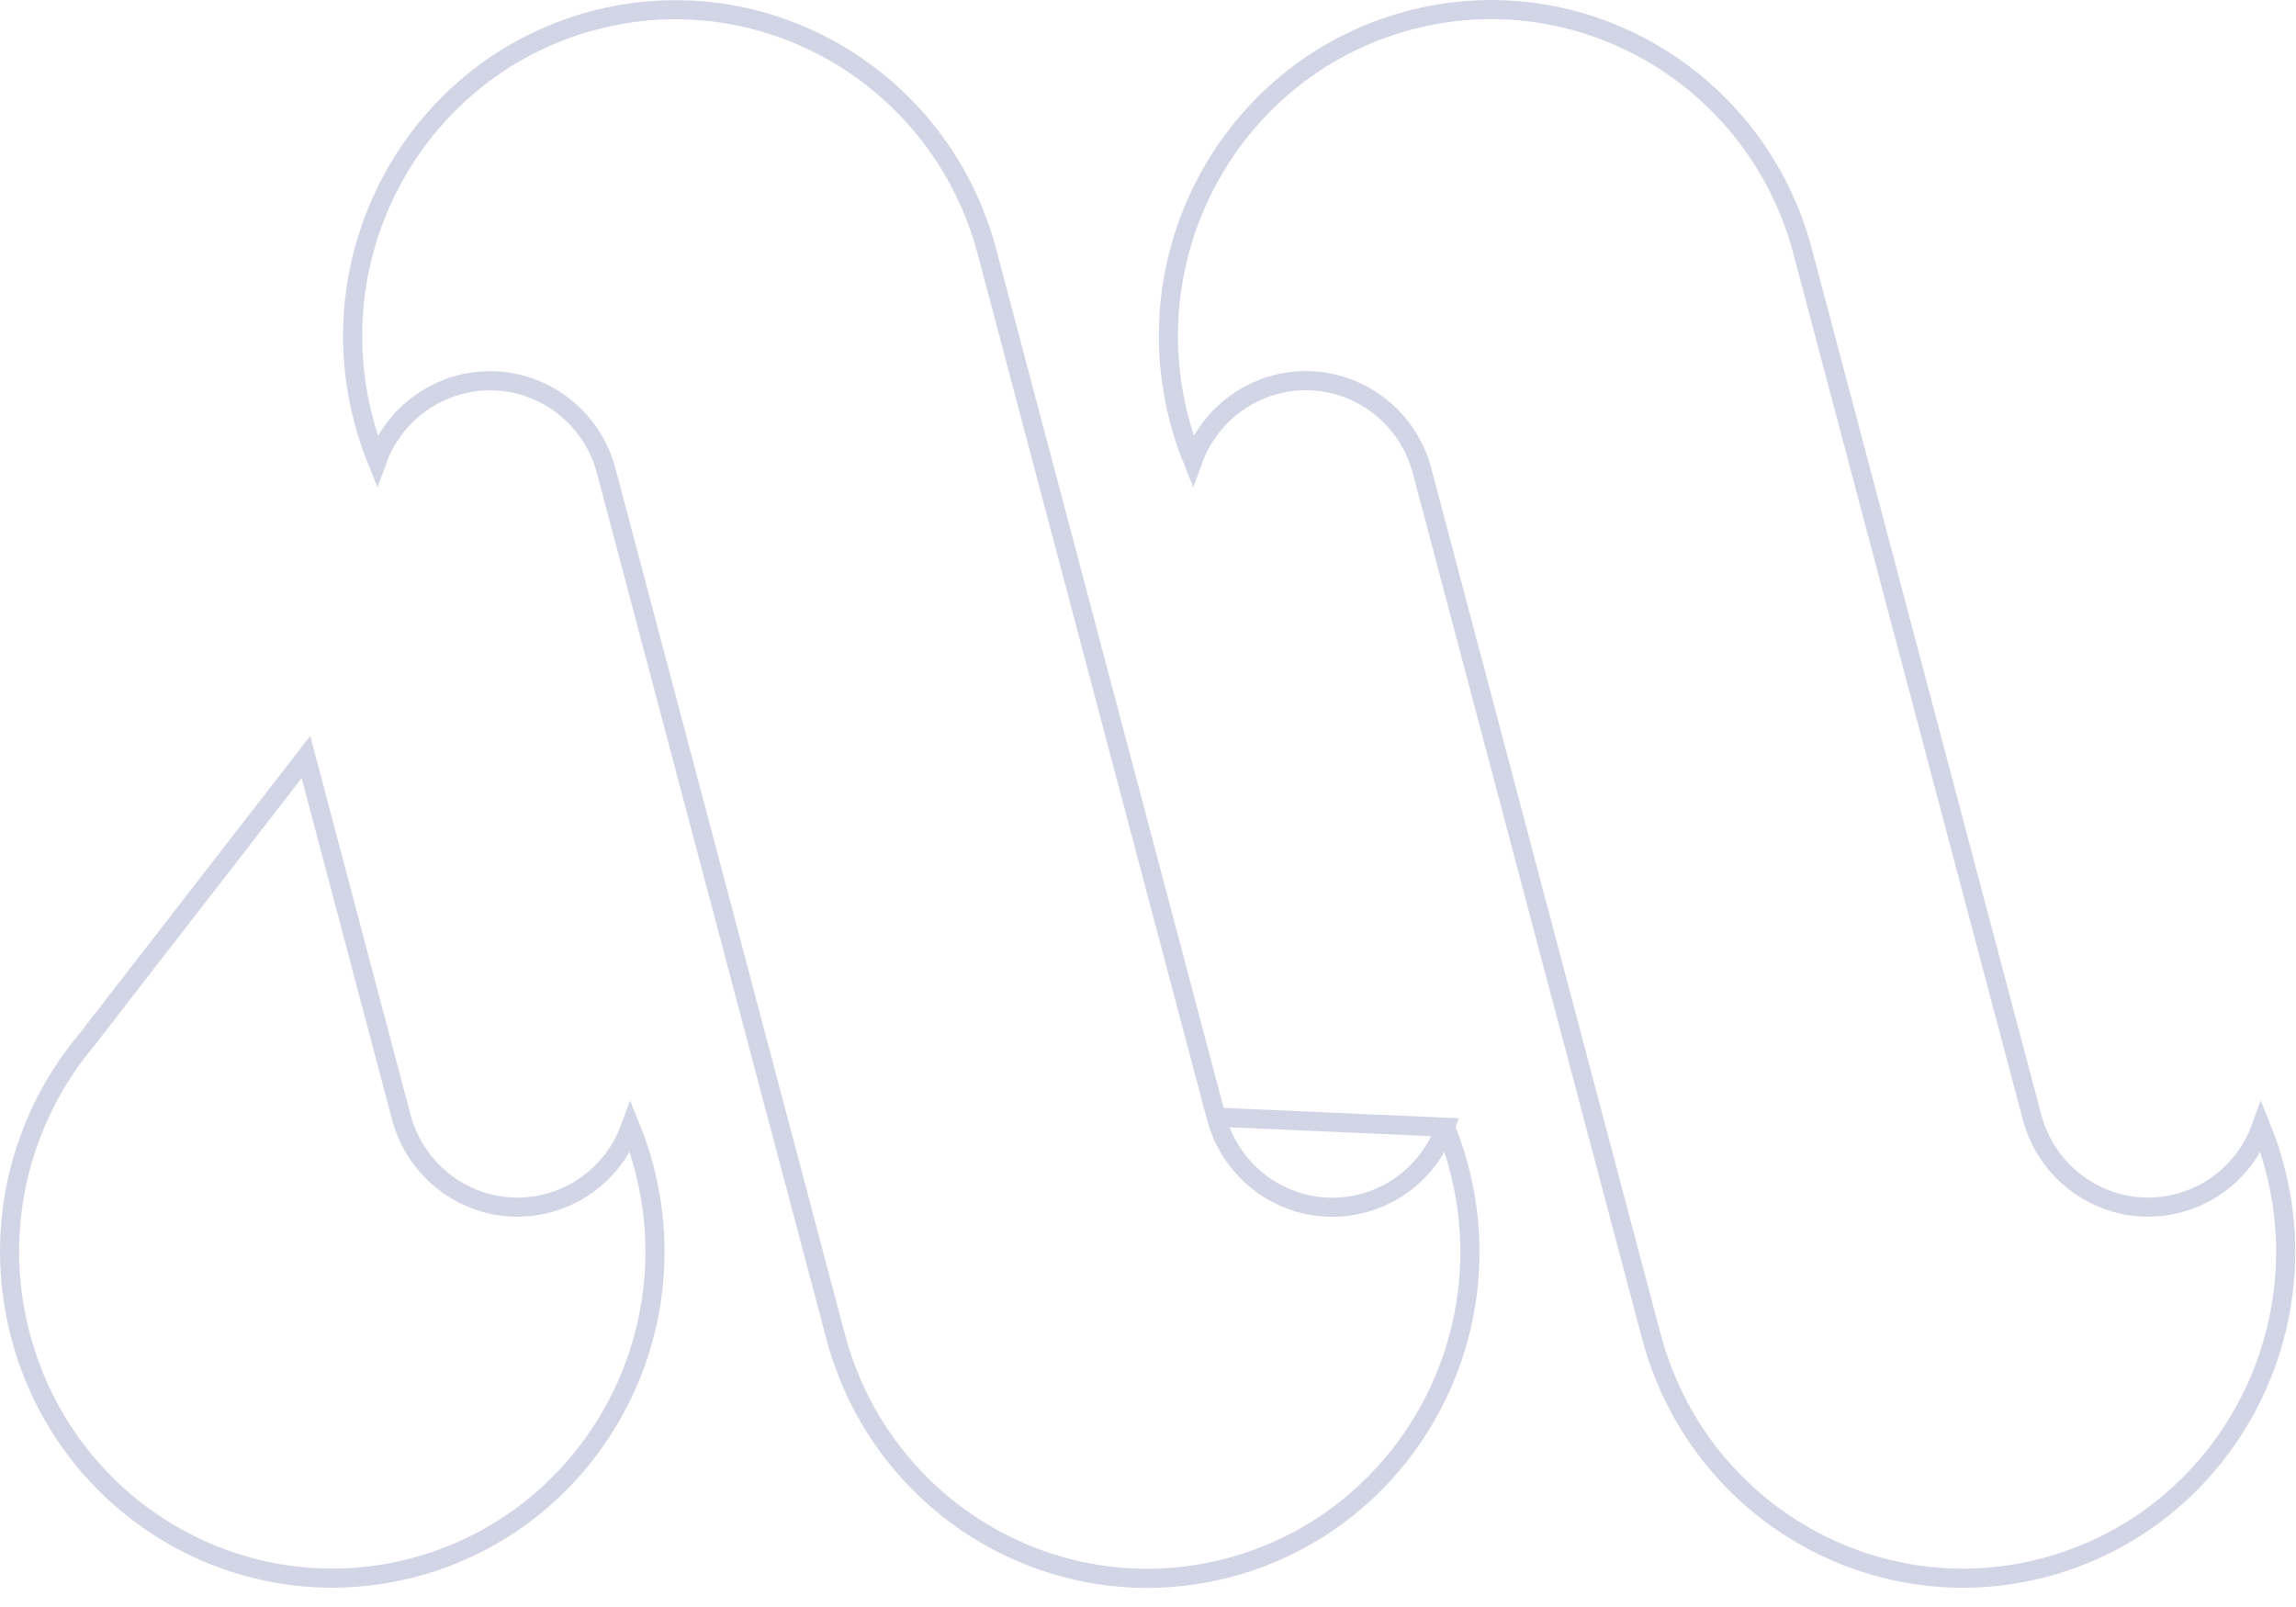 <svg width="120" height="84" viewBox="0 0 120 84" fill="none" xmlns="http://www.w3.org/2000/svg">
<g opacity="0.2">
<path d="M94.268 13.341L94.27 13.346L103.461 48.043L103.519 48.26L103.519 48.261L106.196 58.363L106.196 58.366L106.201 58.384L106.201 58.386C107.098 61.773 110.544 63.791 113.903 62.88C115.963 62.322 117.504 60.795 118.183 58.918C118.456 59.591 118.69 60.289 118.881 61.011C121.294 70.118 115.949 79.472 106.957 81.909C97.967 84.346 88.719 78.951 86.308 69.846L86.294 69.797L86.29 69.787L77.437 36.37L77.438 36.369L77.319 35.919L74.344 24.69L74.344 24.687C74.344 24.687 74.344 24.687 74.344 24.687C74.338 24.663 74.331 24.637 74.324 24.609L74.324 24.609C73.427 21.223 69.981 19.205 66.621 20.115L66.752 20.598L66.621 20.115C64.563 20.673 63.022 22.199 62.343 24.075C62.07 23.403 61.836 22.705 61.645 21.983L61.645 21.983C59.232 12.876 64.577 3.522 73.569 1.085C82.559 -1.351 91.807 4.044 94.219 13.149C94.236 13.213 94.252 13.277 94.268 13.341Z" stroke="#1F2E81"/>
<path d="M75.546 58.922C74.868 60.8 73.326 62.329 71.266 62.887C67.906 63.797 64.46 61.779 63.563 58.393C63.563 58.393 63.563 58.393 63.563 58.393L75.546 58.922ZM75.546 58.922C75.82 59.596 76.055 60.295 76.246 61.019C78.659 70.126 73.314 79.48 64.322 81.917C55.332 84.353 46.083 78.959 43.671 69.853L43.188 69.981L43.671 69.853L34.425 34.959L34.425 34.959L31.706 24.696C31.706 24.695 31.705 24.693 31.705 24.692C31.698 24.666 31.691 24.64 31.685 24.617L31.685 24.615L31.685 24.615C30.788 21.228 27.342 19.21 23.983 20.121L24.113 20.603L23.983 20.121C21.925 20.678 20.384 22.203 19.705 24.078C19.433 23.407 19.2 22.711 19.009 21.991C16.596 12.884 21.941 3.53 30.933 1.093L30.802 0.611L30.933 1.093C39.923 -1.343 49.172 4.054 51.584 13.159L60.568 47.084L61.051 46.956L60.568 47.084L63.545 58.322" stroke="#1F2E81"/>
<path d="M20.972 58.386L20.972 58.388C21.869 61.774 25.315 63.792 28.674 62.882C30.735 62.323 32.277 60.795 32.955 58.916C33.228 59.589 33.462 60.287 33.653 61.008L33.653 61.008C36.066 70.115 30.721 79.469 21.729 81.906C12.739 84.343 3.491 78.948 1.079 69.843C-0.242 64.856 0.763 59.794 3.421 55.833L3.643 55.503L3.706 55.421L3.712 55.414L3.717 55.406C3.969 55.055 4.233 54.714 4.511 54.382L4.517 54.375L4.523 54.367L15.99 39.571L17.866 46.654L17.865 46.655L17.977 47.079L20.959 58.337L20.96 58.339L20.972 58.386Z" stroke="#1F2E81"/>
</g>
</svg>
